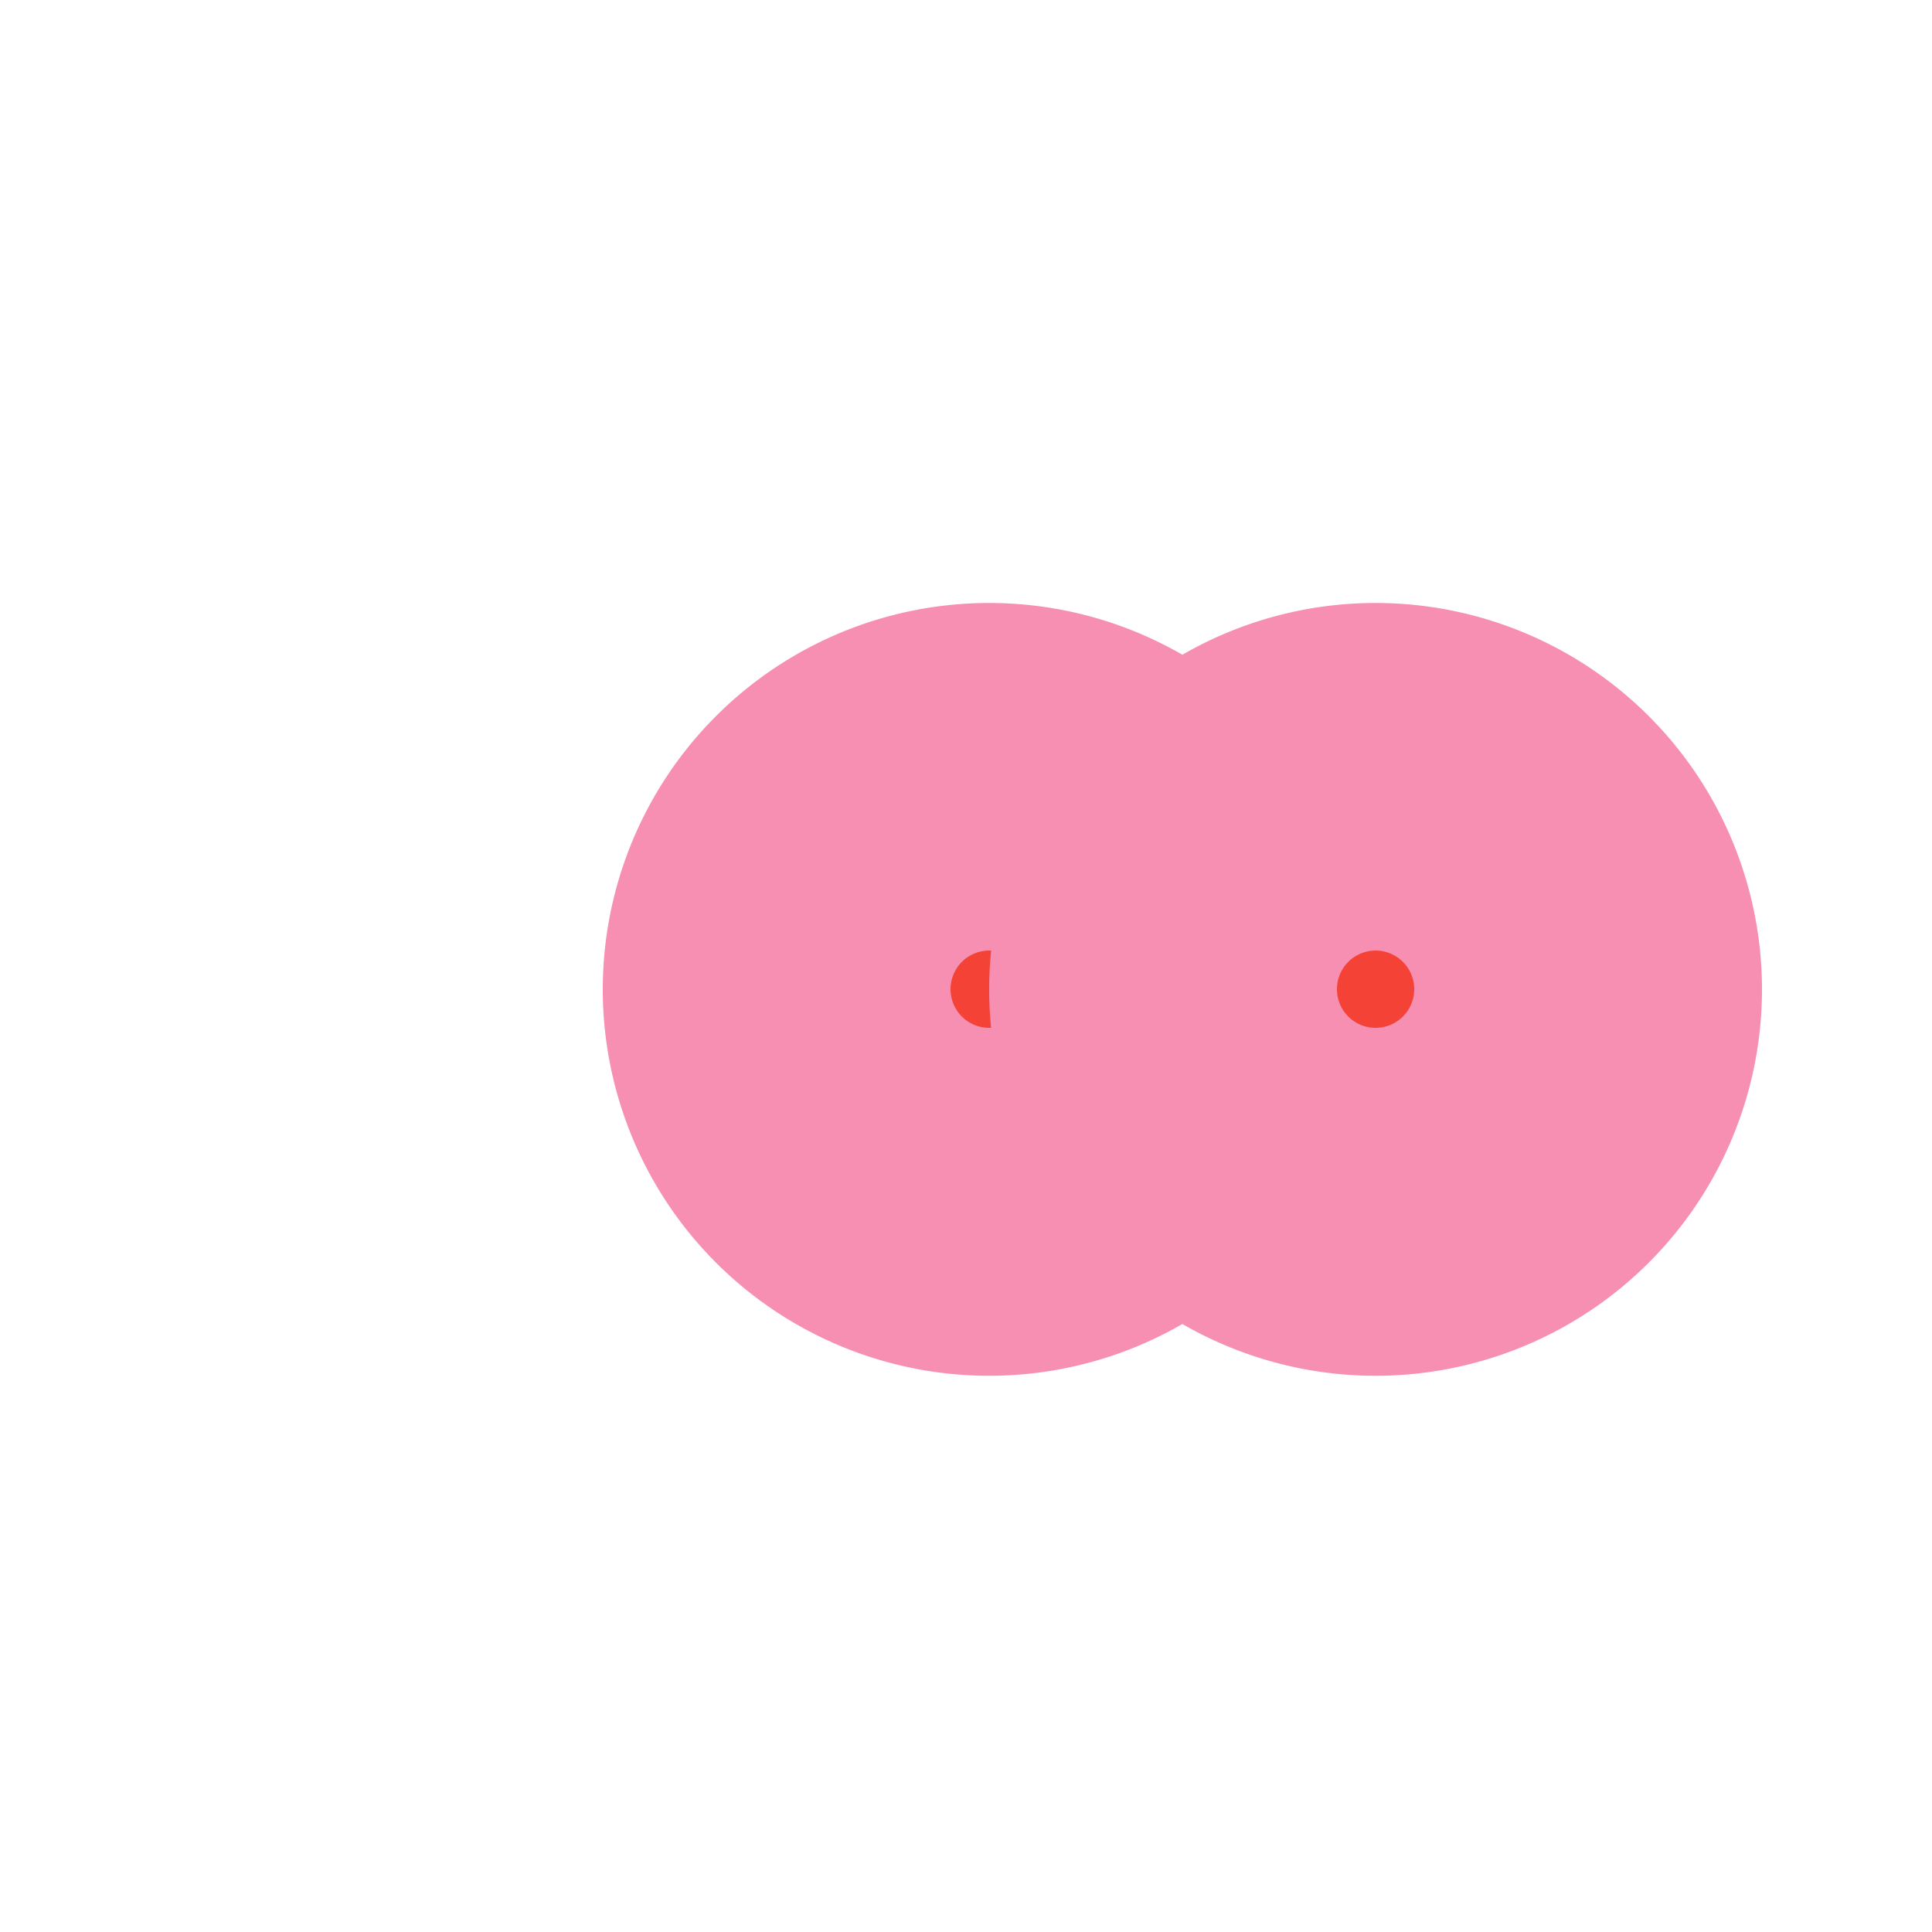 <!--

Generated by DrawGPT.
Free, open source, AI generated images in SVG, PNG, and HTML Canvas format.
https://drawgpt.ai

Created: 2023-09-26T02:05:06.968Z
Link: https://drawgpt.ai/prompt/13805/

-->
<svg xmlns="http://www.w3.org/2000/svg" xmlns:xlink="http://www.w3.org/1999/xlink" width="500" height="500"><defs/><g><path fill="#f78fb3" stroke="none" paint-order="stroke fill markers" d=" M 356 256 A 100 100 0 1 0 356 256.1"/><path fill="#f44336" stroke="none" paint-order="stroke fill markers" d=" M 266 256 A 10 10 0 1 0 266 256.01"/><path fill="#f78fb3" stroke="none" paint-order="stroke fill markers" d=" M 456 256 A 100 100 0 1 0 456 256.1"/><path fill="#f44336" stroke="none" paint-order="stroke fill markers" d=" M 366 256 A 10 10 0 1 0 366 256.01"/></g></svg>